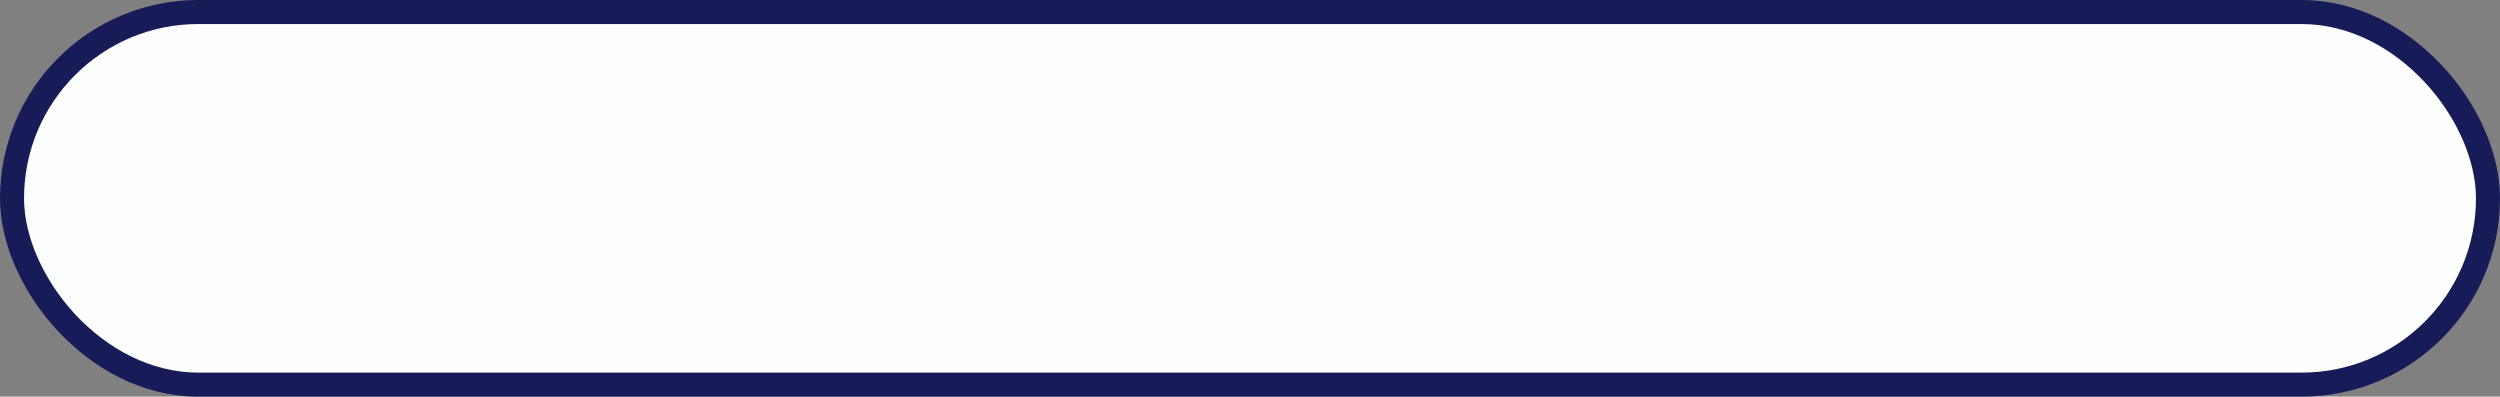 <?xml version="1.0" encoding="UTF-8"?> <svg xmlns="http://www.w3.org/2000/svg" width="208" height="33" viewBox="0 0 208 33" fill="none"><rect x="0" y="0" width="208" height="33" fill="#808080" stroke="none"/> <rect x="1" y="1" width="206" height="31" rx="15.5" fill="#FDFFFE" stroke="#171B58" stroke-width="2"></rect> </svg> 